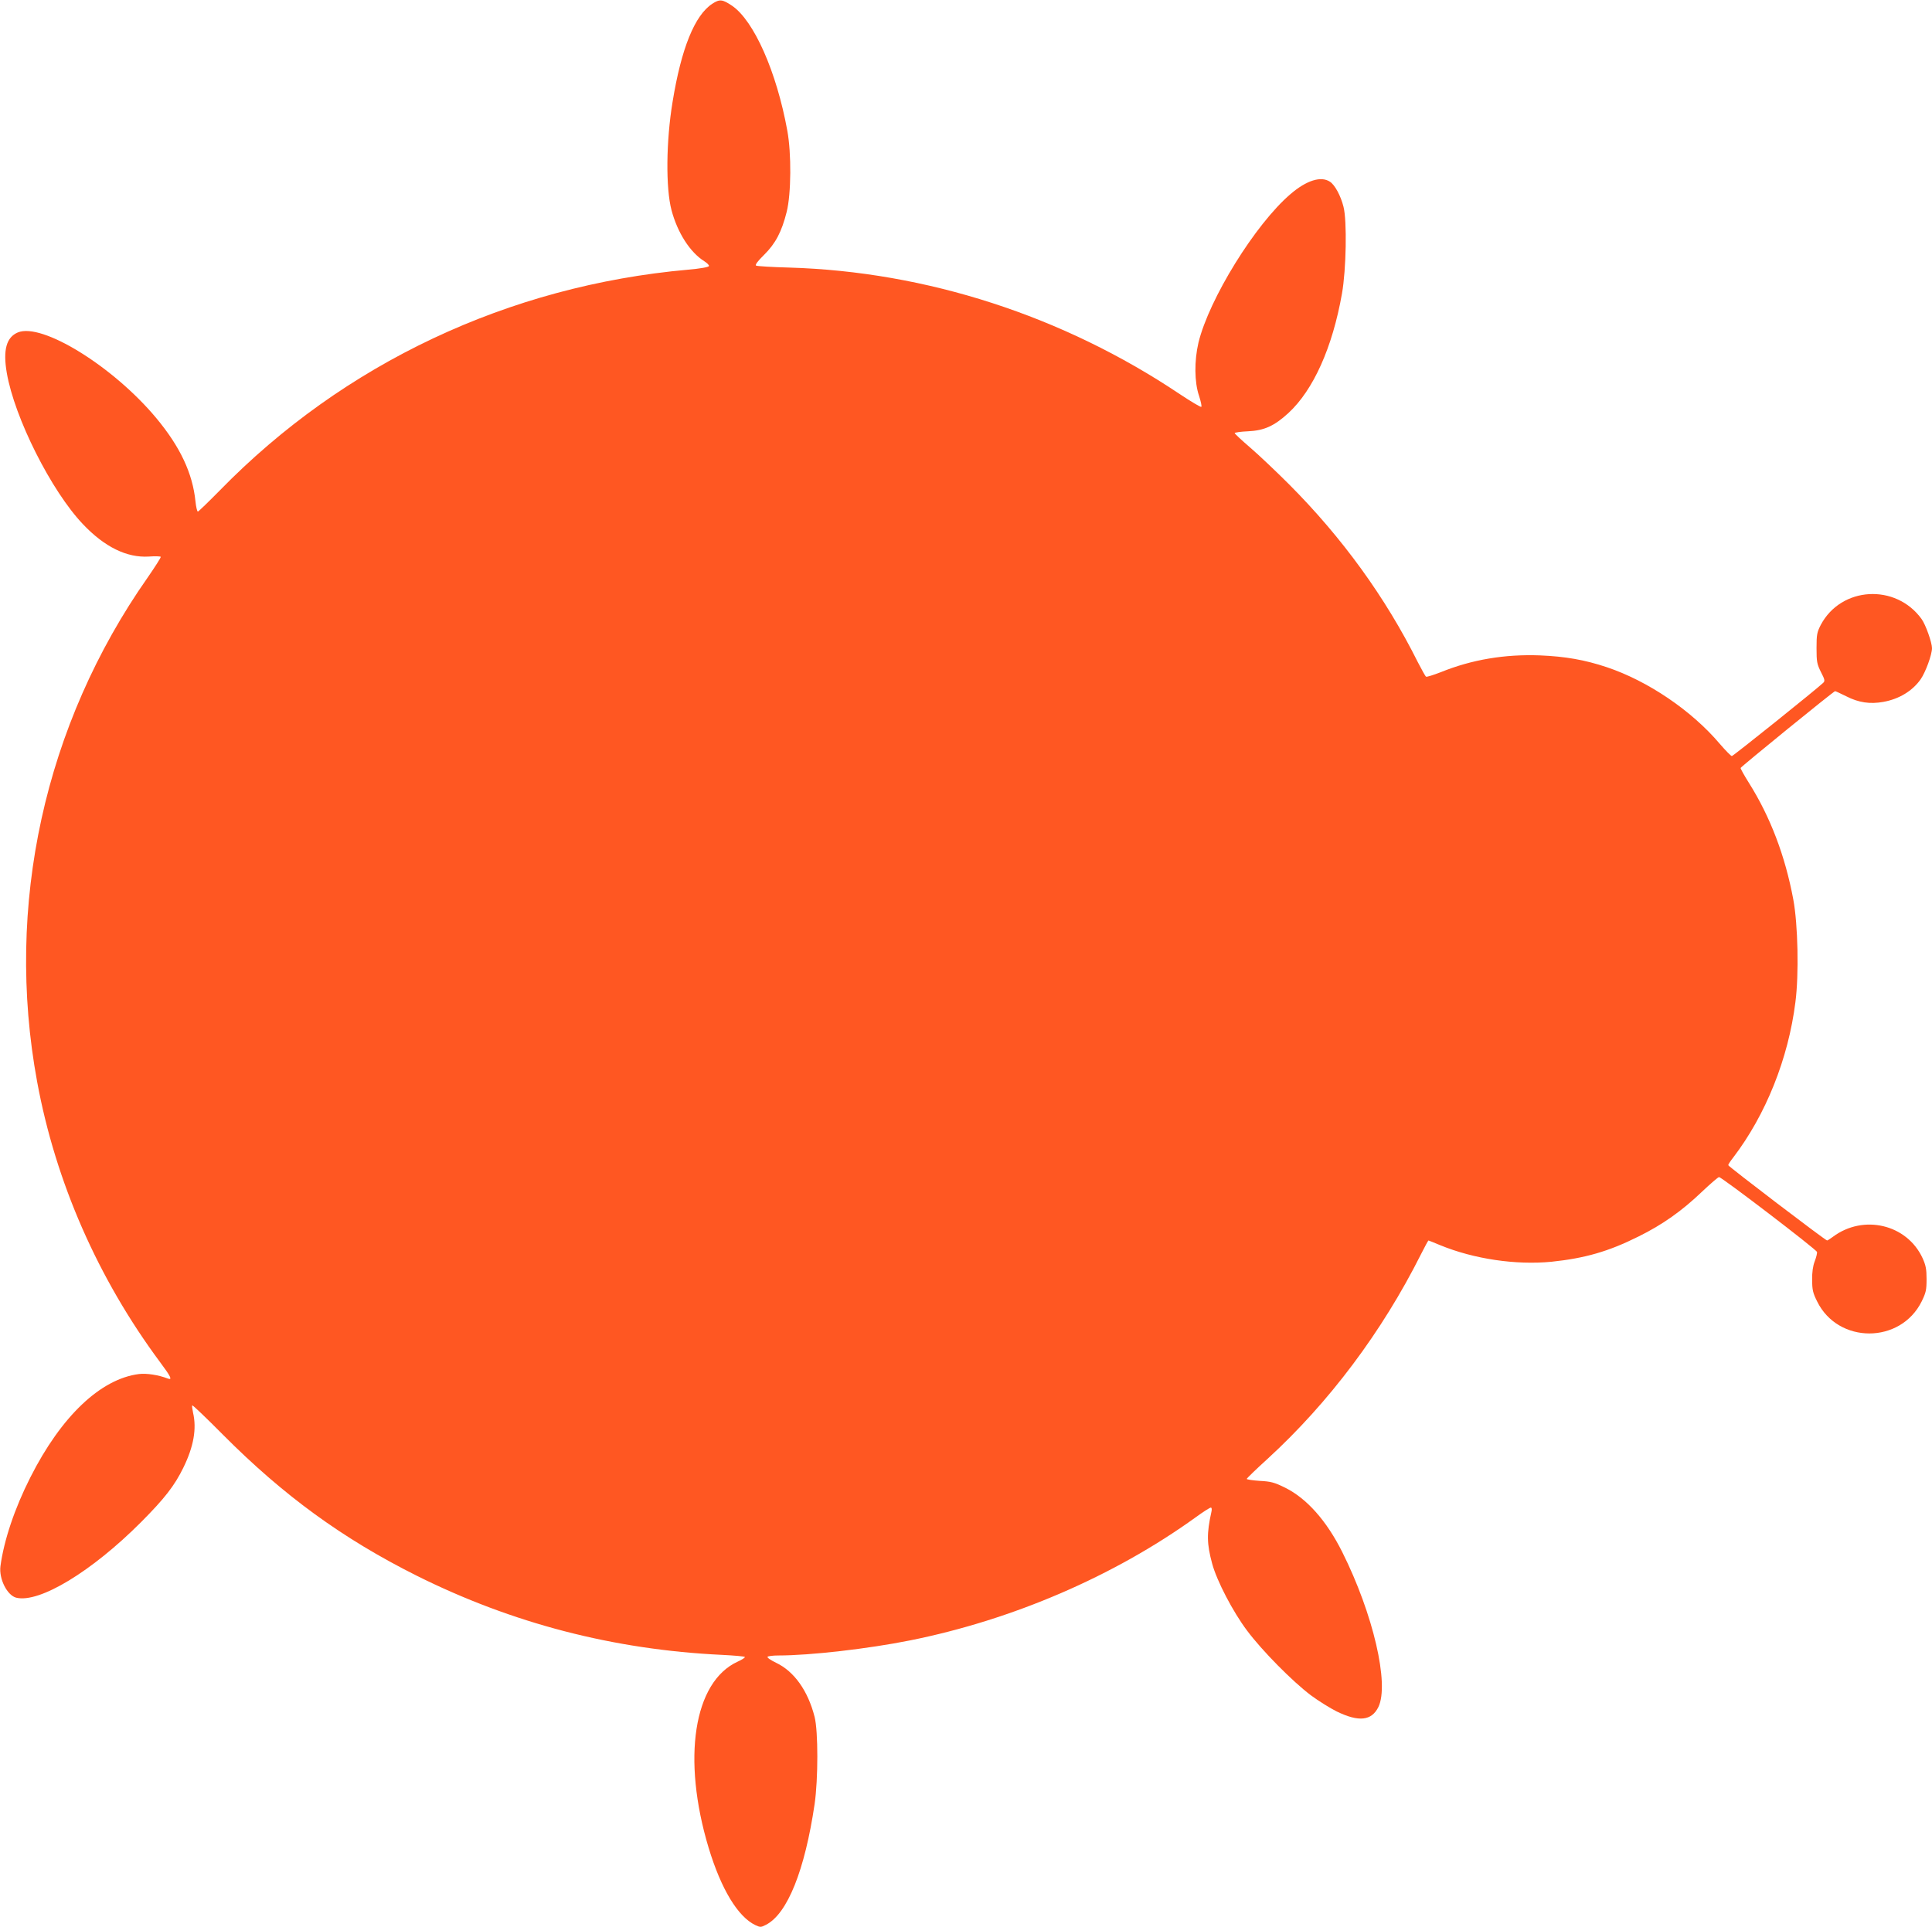 <?xml version="1.0" standalone="no"?>
<!DOCTYPE svg PUBLIC "-//W3C//DTD SVG 20010904//EN"
 "http://www.w3.org/TR/2001/REC-SVG-20010904/DTD/svg10.dtd">
<svg version="1.0" xmlns="http://www.w3.org/2000/svg"
 width="1280pt" height="1277pt" viewBox="0 0 1280 1277"
 preserveAspectRatio="xMidYMid meet">
<g transform="translate(0,1277) scale(0.1,-0.1)"
fill="#ff5722" stroke="none">
<path d="M4719 12745 c-116 -76 -205 -294 -263 -650 -43 -260 -46 -571 -7
-718 40 -150 123 -279 217 -338 19 -12 33 -26 31 -32 -2 -7 -57 -17 -138 -24
-1190 -106 -2281 -621 -3102 -1462 -76 -77 -142 -141 -146 -141 -5 0 -12 30
-16 68 -19 186 -101 361 -260 552 -285 342 -758 634 -917 567 -76 -32 -99
-117 -73 -268 51 -297 295 -783 505 -1003 143 -151 291 -223 436 -214 41 3 77
2 79 -2 2 -4 -37 -65 -86 -136 -685 -976 -948 -2176 -733 -3342 122 -663 402
-1303 815 -1859 71 -95 83 -120 51 -108 -62 24 -140 36 -191 30 -254 -32 -515
-279 -720 -685 -104 -205 -175 -417 -198 -588 -11 -84 44 -193 104 -209 153
-38 501 173 828 501 155 156 221 240 280 361 68 139 89 257 64 364 -5 24 -8
46 -5 48 3 3 94 -84 203 -194 401 -403 792 -688 1283 -934 633 -316 1305 -491
2023 -525 81 -4 150 -10 152 -14 2 -4 -19 -18 -48 -31 -292 -134 -370 -643
-192 -1234 83 -274 194 -457 310 -512 32 -15 37 -15 71 3 141 73 256 360 321
799 24 167 24 483 0 578 -44 173 -135 301 -254 358 -35 17 -61 34 -58 40 4 5
36 9 73 9 208 0 593 44 872 100 678 136 1350 425 1891 815 49 36 95 65 101 65
6 0 8 -11 4 -28 -32 -144 -31 -211 5 -344 31 -114 137 -318 231 -443 100 -134
301 -337 423 -429 50 -37 127 -85 171 -107 146 -71 231 -62 276 29 74 152 -34
617 -239 1027 -104 208 -235 355 -377 426 -73 36 -95 42 -170 46 -47 3 -86 9
-86 13 0 4 62 64 138 133 407 373 758 841 1016 1355 25 50 48 92 50 92 2 0 36
-14 77 -31 224 -92 502 -133 738 -110 221 23 378 68 576 167 160 79 287 169
421 297 56 53 107 97 113 97 18 0 646 -480 649 -496 2 -8 -5 -36 -15 -62 -12
-31 -18 -72 -17 -124 0 -65 5 -86 33 -142 139 -283 553 -283 693 1 28 58 32
75 32 147 0 66 -5 91 -26 138 -103 225 -392 294 -595 142 -17 -13 -35 -24 -38
-24 -11 0 -655 491 -655 499 0 5 15 28 34 52 215 282 364 654 411 1028 24 184
17 515 -14 681 -54 289 -152 547 -295 774 -31 49 -55 93 -54 97 4 10 617 509
626 509 4 0 37 -16 74 -34 82 -42 158 -53 246 -37 105 19 193 73 247 150 33
48 75 163 75 206 0 37 -42 156 -69 193 -171 237 -533 216 -668 -39 -25 -49
-28 -64 -28 -154 0 -91 3 -105 29 -158 26 -50 28 -60 15 -72 -44 -42 -596
-485 -605 -485 -6 0 -42 37 -80 81 -187 221 -477 417 -749 508 -147 49 -275
71 -441 78 -235 9 -453 -28 -658 -111 -49 -19 -93 -33 -98 -30 -5 3 -29 47
-55 97 -214 429 -501 825 -853 1178 -85 85 -201 195 -257 243 -57 49 -103 92
-103 96 0 4 39 10 88 12 108 5 174 35 268 121 165 152 292 434 355 792 28 158
34 482 10 575 -18 72 -57 145 -90 166 -59 39 -155 9 -261 -82 -234 -200 -540
-696 -610 -985 -28 -120 -27 -262 4 -352 12 -37 19 -70 15 -73 -5 -3 -68 35
-142 84 -774 519 -1679 812 -2589 839 -114 3 -212 9 -219 13 -7 5 10 29 53 71
76 75 117 153 150 285 30 119 32 388 4 539 -71 390 -221 728 -366 827 -64 43
-82 45 -131 13z"/>
</g>
</svg>
